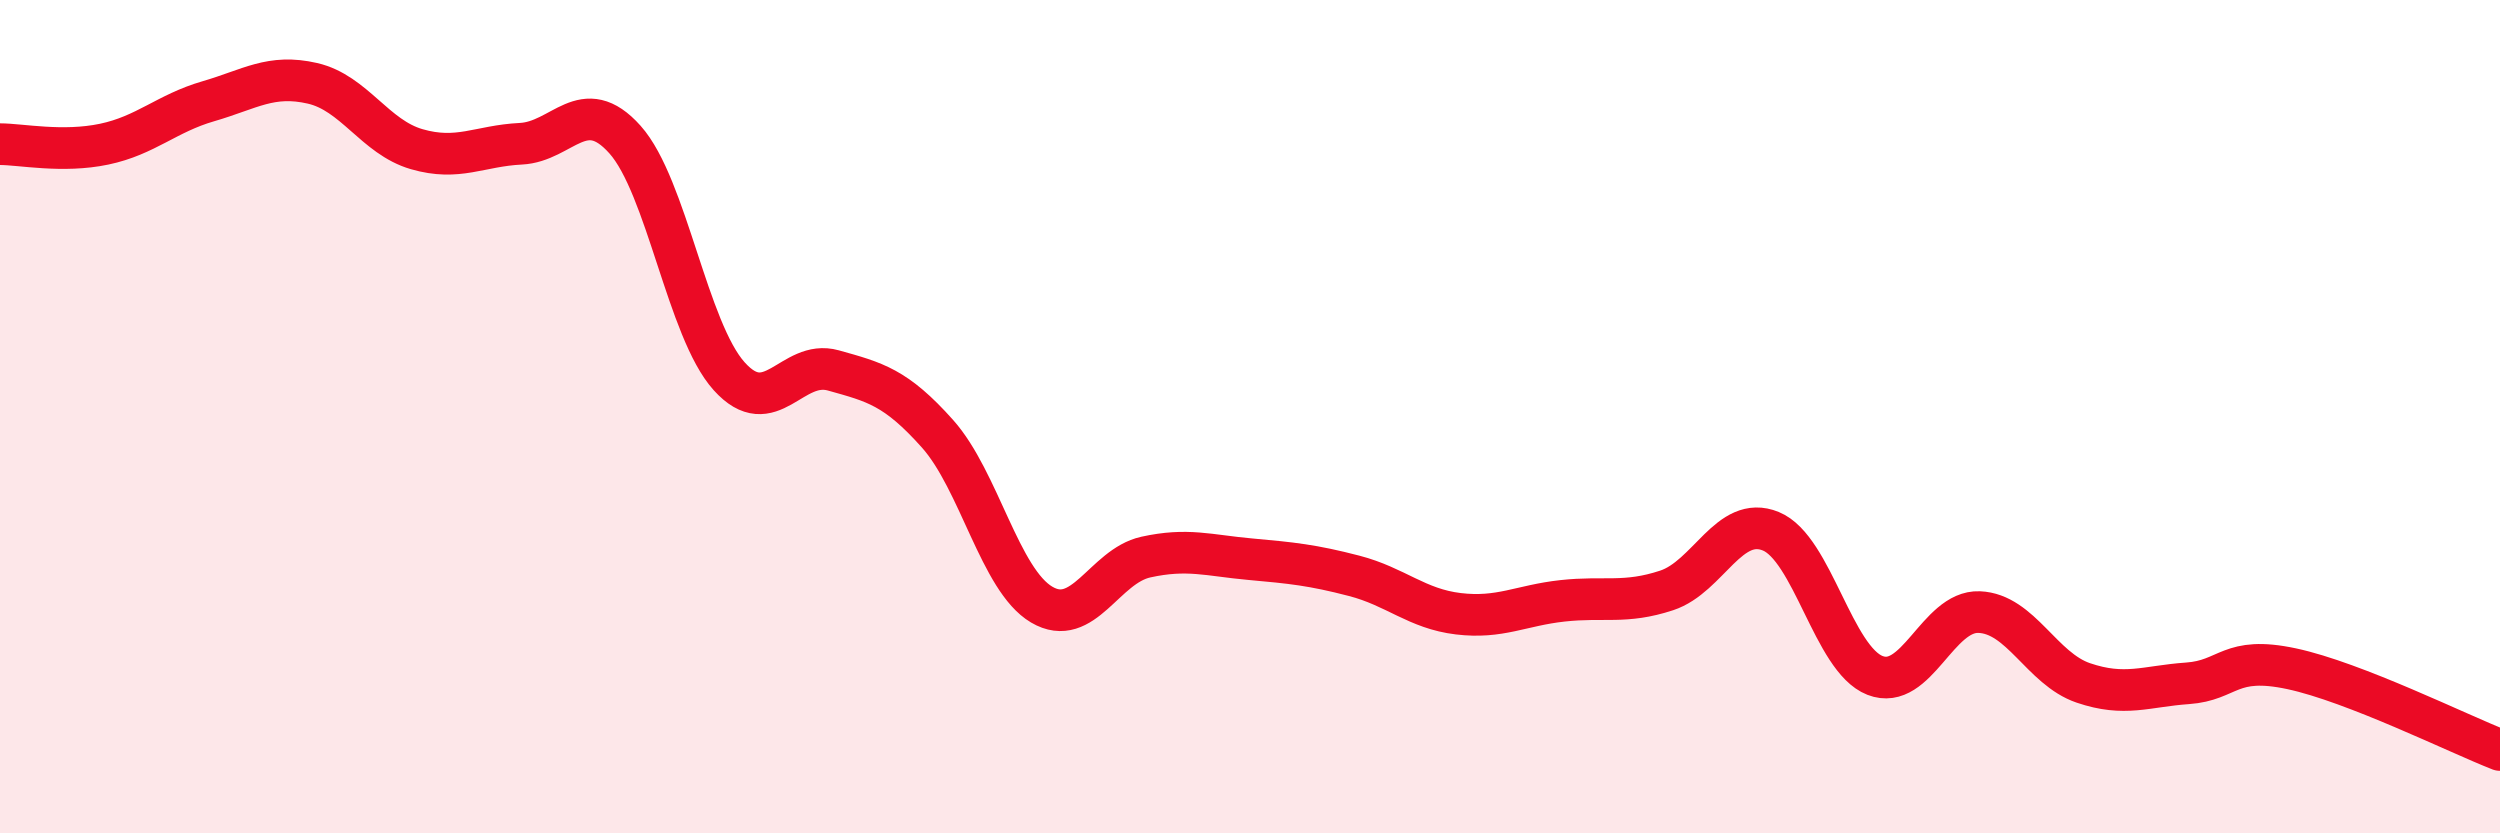 
    <svg width="60" height="20" viewBox="0 0 60 20" xmlns="http://www.w3.org/2000/svg">
      <path
        d="M 0,3.46 C 0.5,3.46 1.5,3.67 2.5,3.46 C 3.5,3.25 4,2.72 5,2.43 C 6,2.14 6.5,1.77 7.5,2 C 8.5,2.23 9,3.29 10,3.58 C 11,3.87 11.5,3.5 12.5,3.45 C 13.5,3.4 14,2.23 15,3.35 C 16,4.47 16.5,7.92 17.5,9.03 C 18.5,10.14 19,8.61 20,8.89 C 21,9.17 21.5,9.29 22.5,10.41 C 23.5,11.53 24,13.92 25,14.51 C 26,15.1 26.5,13.59 27.5,13.37 C 28.5,13.15 29,13.33 30,13.42 C 31,13.51 31.5,13.56 32.5,13.82 C 33.5,14.08 34,14.61 35,14.73 C 36,14.85 36.5,14.53 37.5,14.42 C 38.5,14.31 39,14.5 40,14.17 C 41,13.84 41.5,12.34 42.5,12.75 C 43.5,13.16 44,15.82 45,16.21 C 46,16.6 46.5,14.65 47.5,14.69 C 48.5,14.73 49,16.05 50,16.39 C 51,16.73 51.5,16.47 52.5,16.4 C 53.5,16.33 53.5,15.73 55,16.05 C 56.5,16.37 59,17.61 60,18L60 20L0 20Z"
        fill="#EB0A25"
        opacity="0.1"
        stroke-linecap="round"
        stroke-linejoin="round"
      />
      <path
        d="M 0,3.46 C 0.5,3.46 1.5,3.67 2.5,3.46 C 3.5,3.25 4,2.72 5,2.43 C 6,2.14 6.5,1.77 7.5,2 C 8.5,2.23 9,3.29 10,3.58 C 11,3.87 11.5,3.5 12.5,3.45 C 13.5,3.4 14,2.23 15,3.35 C 16,4.47 16.5,7.92 17.5,9.03 C 18.5,10.14 19,8.61 20,8.89 C 21,9.17 21.5,9.29 22.5,10.41 C 23.5,11.53 24,13.92 25,14.51 C 26,15.1 26.5,13.59 27.5,13.37 C 28.5,13.15 29,13.33 30,13.42 C 31,13.51 31.5,13.56 32.5,13.82 C 33.5,14.08 34,14.61 35,14.73 C 36,14.85 36.5,14.53 37.5,14.42 C 38.5,14.31 39,14.5 40,14.17 C 41,13.84 41.5,12.34 42.5,12.75 C 43.5,13.16 44,15.82 45,16.21 C 46,16.6 46.5,14.65 47.5,14.69 C 48.5,14.73 49,16.05 50,16.39 C 51,16.73 51.5,16.47 52.5,16.4 C 53.5,16.33 53.5,15.73 55,16.05 C 56.5,16.37 59,17.61 60,18"
        stroke="#EB0A25"
        stroke-width="1"
        fill="none"
        stroke-linecap="round"
        stroke-linejoin="round"
      />
    </svg>
  